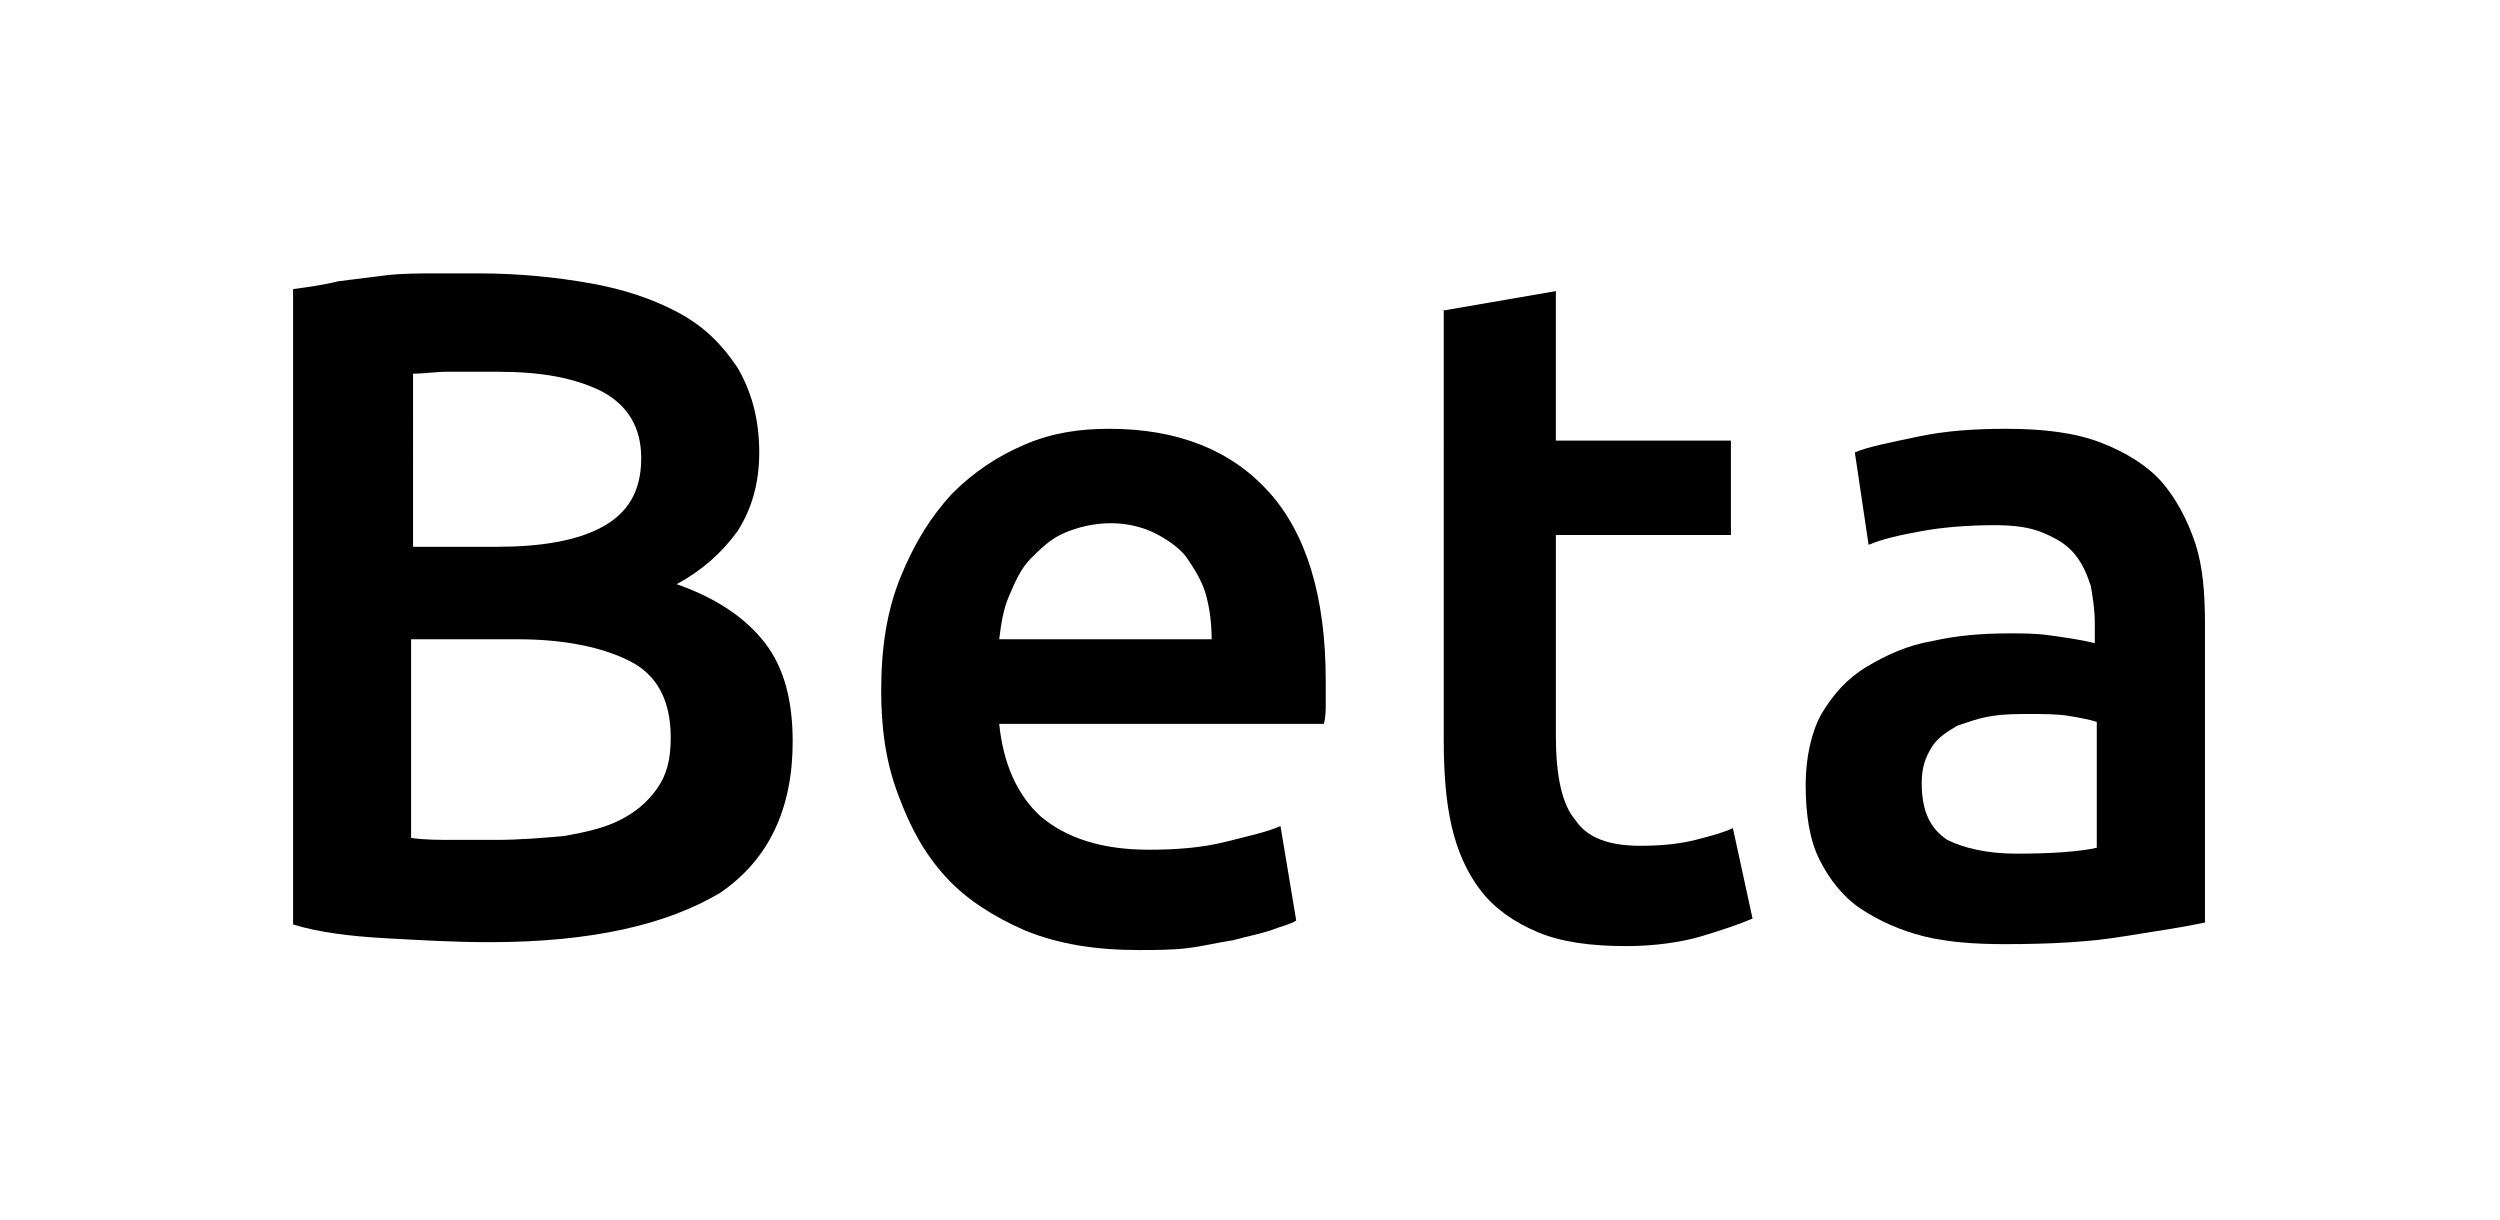 <?xml version="1.0" encoding="utf-8"?>
<!-- Generator: Adobe Illustrator 24.1.1, SVG Export Plug-In . SVG Version: 6.00 Build 0)  -->
<svg version="1.1" id="Layer_1" xmlns="http://www.w3.org/2000/svg" xmlns:xlink="http://www.w3.org/1999/xlink" x="0px" y="0px"
	 viewBox="0 0 127.1 62" style="enable-background:new 0 0 127.1 62;" xml:space="preserve">
<g>
	<path d="M24.9,47.9c-1.8,0-3.5-0.1-5.3-0.2c-1.8-0.1-3.4-0.3-4.7-0.7V14.7c0.7-0.1,1.5-0.2,2.3-0.4c0.8-0.1,1.6-0.2,2.4-0.3
		c0.8-0.1,1.7-0.1,2.5-0.1s1.6,0,2.3,0c2,0,3.9,0.2,5.6,0.5s3.2,0.8,4.5,1.5s2.2,1.6,3,2.8c0.7,1.2,1.1,2.6,1.1,4.3
		c0,1.6-0.4,2.9-1.1,4c-0.8,1.1-1.8,2-3.1,2.7c2,0.7,3.5,1.7,4.5,3c1,1.3,1.4,3,1.4,5c0,3.4-1.2,6-3.7,7.7
		C33.9,47,30.1,47.9,24.9,47.9z M20.9,27.8h4.3c2.3,0,4.1-0.3,5.4-1c1.3-0.7,2-1.8,2-3.5c0-1.6-0.7-2.7-2-3.4c-1.4-0.7-3.1-1-5.3-1
		c-0.9,0-1.8,0-2.5,0c-0.7,0-1.3,0.1-1.8,0.1V27.8z M20.9,32.5v10.1c0.7,0.1,1.4,0.1,2.2,0.1c0.8,0,1.5,0,2.1,0
		c1.2,0,2.4-0.1,3.5-0.2c1.1-0.2,2-0.4,2.8-0.8c0.8-0.4,1.4-0.9,1.9-1.6c0.5-0.7,0.7-1.5,0.7-2.6c0-1.9-0.7-3.2-2.1-3.9
		c-1.4-0.7-3.3-1.1-5.7-1.1H20.9z"/>
	<path d="M44.8,35.1c0-2.2,0.3-4.1,1-5.8c0.7-1.7,1.5-3,2.6-4.2c1.1-1.1,2.3-1.9,3.7-2.5c1.4-0.6,2.8-0.8,4.3-0.8
		c3.5,0,6.2,1.1,8.1,3.2c1.9,2.1,2.9,5.3,2.9,9.6c0,0.3,0,0.7,0,1.1c0,0.4,0,0.8-0.1,1.1H50.8c0.2,2,0.9,3.6,2.1,4.7
		c1.3,1.1,3.1,1.7,5.5,1.7c1.4,0,2.7-0.1,3.9-0.4c1.2-0.3,2.1-0.5,2.8-0.8l0.8,4.8c-0.3,0.2-0.8,0.3-1.3,0.5
		c-0.6,0.2-1.2,0.3-1.9,0.5c-0.7,0.1-1.5,0.3-2.3,0.4c-0.8,0.1-1.7,0.1-2.5,0.1c-2.2,0-4.1-0.3-5.8-1c-1.6-0.7-3-1.6-4-2.7
		c-1.1-1.2-1.8-2.5-2.4-4.1C45,38.7,44.8,36.9,44.8,35.1z M61.6,32.5c0-0.8-0.1-1.6-0.3-2.3c-0.2-0.7-0.6-1.3-1-1.9
		c-0.4-0.5-1-0.9-1.6-1.2c-0.6-0.3-1.4-0.5-2.2-0.5c-0.9,0-1.7,0.2-2.4,0.5s-1.2,0.8-1.7,1.3c-0.5,0.5-0.8,1.2-1.1,1.9
		c-0.3,0.7-0.4,1.4-0.5,2.2H61.6z"/>
	<path d="M73.3,15.8l5.8-1v7.6H88v4.8h-8.9v10.2c0,2,0.3,3.5,1,4.3c0.6,0.9,1.7,1.3,3.3,1.3c1.1,0,2-0.1,2.8-0.3
		c0.8-0.2,1.5-0.4,1.9-0.6l1,4.6c-0.7,0.3-1.6,0.6-2.6,0.9s-2.4,0.5-3.8,0.5c-1.8,0-3.3-0.2-4.5-0.7c-1.2-0.5-2.2-1.2-2.9-2.1
		c-0.7-0.9-1.2-2-1.5-3.3s-0.4-2.8-0.4-4.4V15.8z"/>
	<path d="M102,21.8c1.9,0,3.5,0.2,4.8,0.7c1.3,0.5,2.4,1.2,3.1,2s1.3,1.9,1.7,3.1s0.5,2.6,0.5,4.1v15.2c-0.9,0.2-2.2,0.4-4.1,0.7
		c-1.8,0.3-3.8,0.4-6.1,0.4c-1.5,0-2.9-0.1-4.1-0.4s-2.3-0.8-3.2-1.4c-0.9-0.6-1.6-1.5-2.1-2.5c-0.5-1-0.7-2.3-0.7-3.8
		c0-1.4,0.3-2.7,0.8-3.6c0.6-1,1.3-1.8,2.3-2.4s2.1-1.1,3.3-1.3c1.3-0.3,2.6-0.4,4-0.4c0.6,0,1.3,0,2,0.1c0.7,0.1,1.5,0.2,2.3,0.4
		v-1c0-0.7-0.1-1.3-0.2-1.9c-0.2-0.6-0.4-1.1-0.8-1.6c-0.4-0.5-0.9-0.8-1.6-1.1c-0.7-0.3-1.5-0.4-2.5-0.4c-1.3,0-2.6,0.1-3.7,0.3
		c-1.1,0.2-2,0.4-2.7,0.7l-0.7-4.7c0.7-0.3,1.8-0.5,3.2-0.8C98.9,21.9,100.4,21.8,102,21.8z M102.5,43.4c1.8,0,3.2-0.1,4.1-0.3v-6.4
		c-0.3-0.1-0.8-0.2-1.4-0.3c-0.6-0.1-1.3-0.1-2-0.1c-0.6,0-1.3,0-1.9,0.1c-0.7,0.1-1.2,0.3-1.8,0.5c-0.5,0.3-1,0.6-1.3,1.1
		c-0.3,0.5-0.5,1-0.5,1.8c0,1.4,0.4,2.3,1.3,2.9C99.8,43.1,101,43.4,102.5,43.4z"/>
</g>
</svg>
